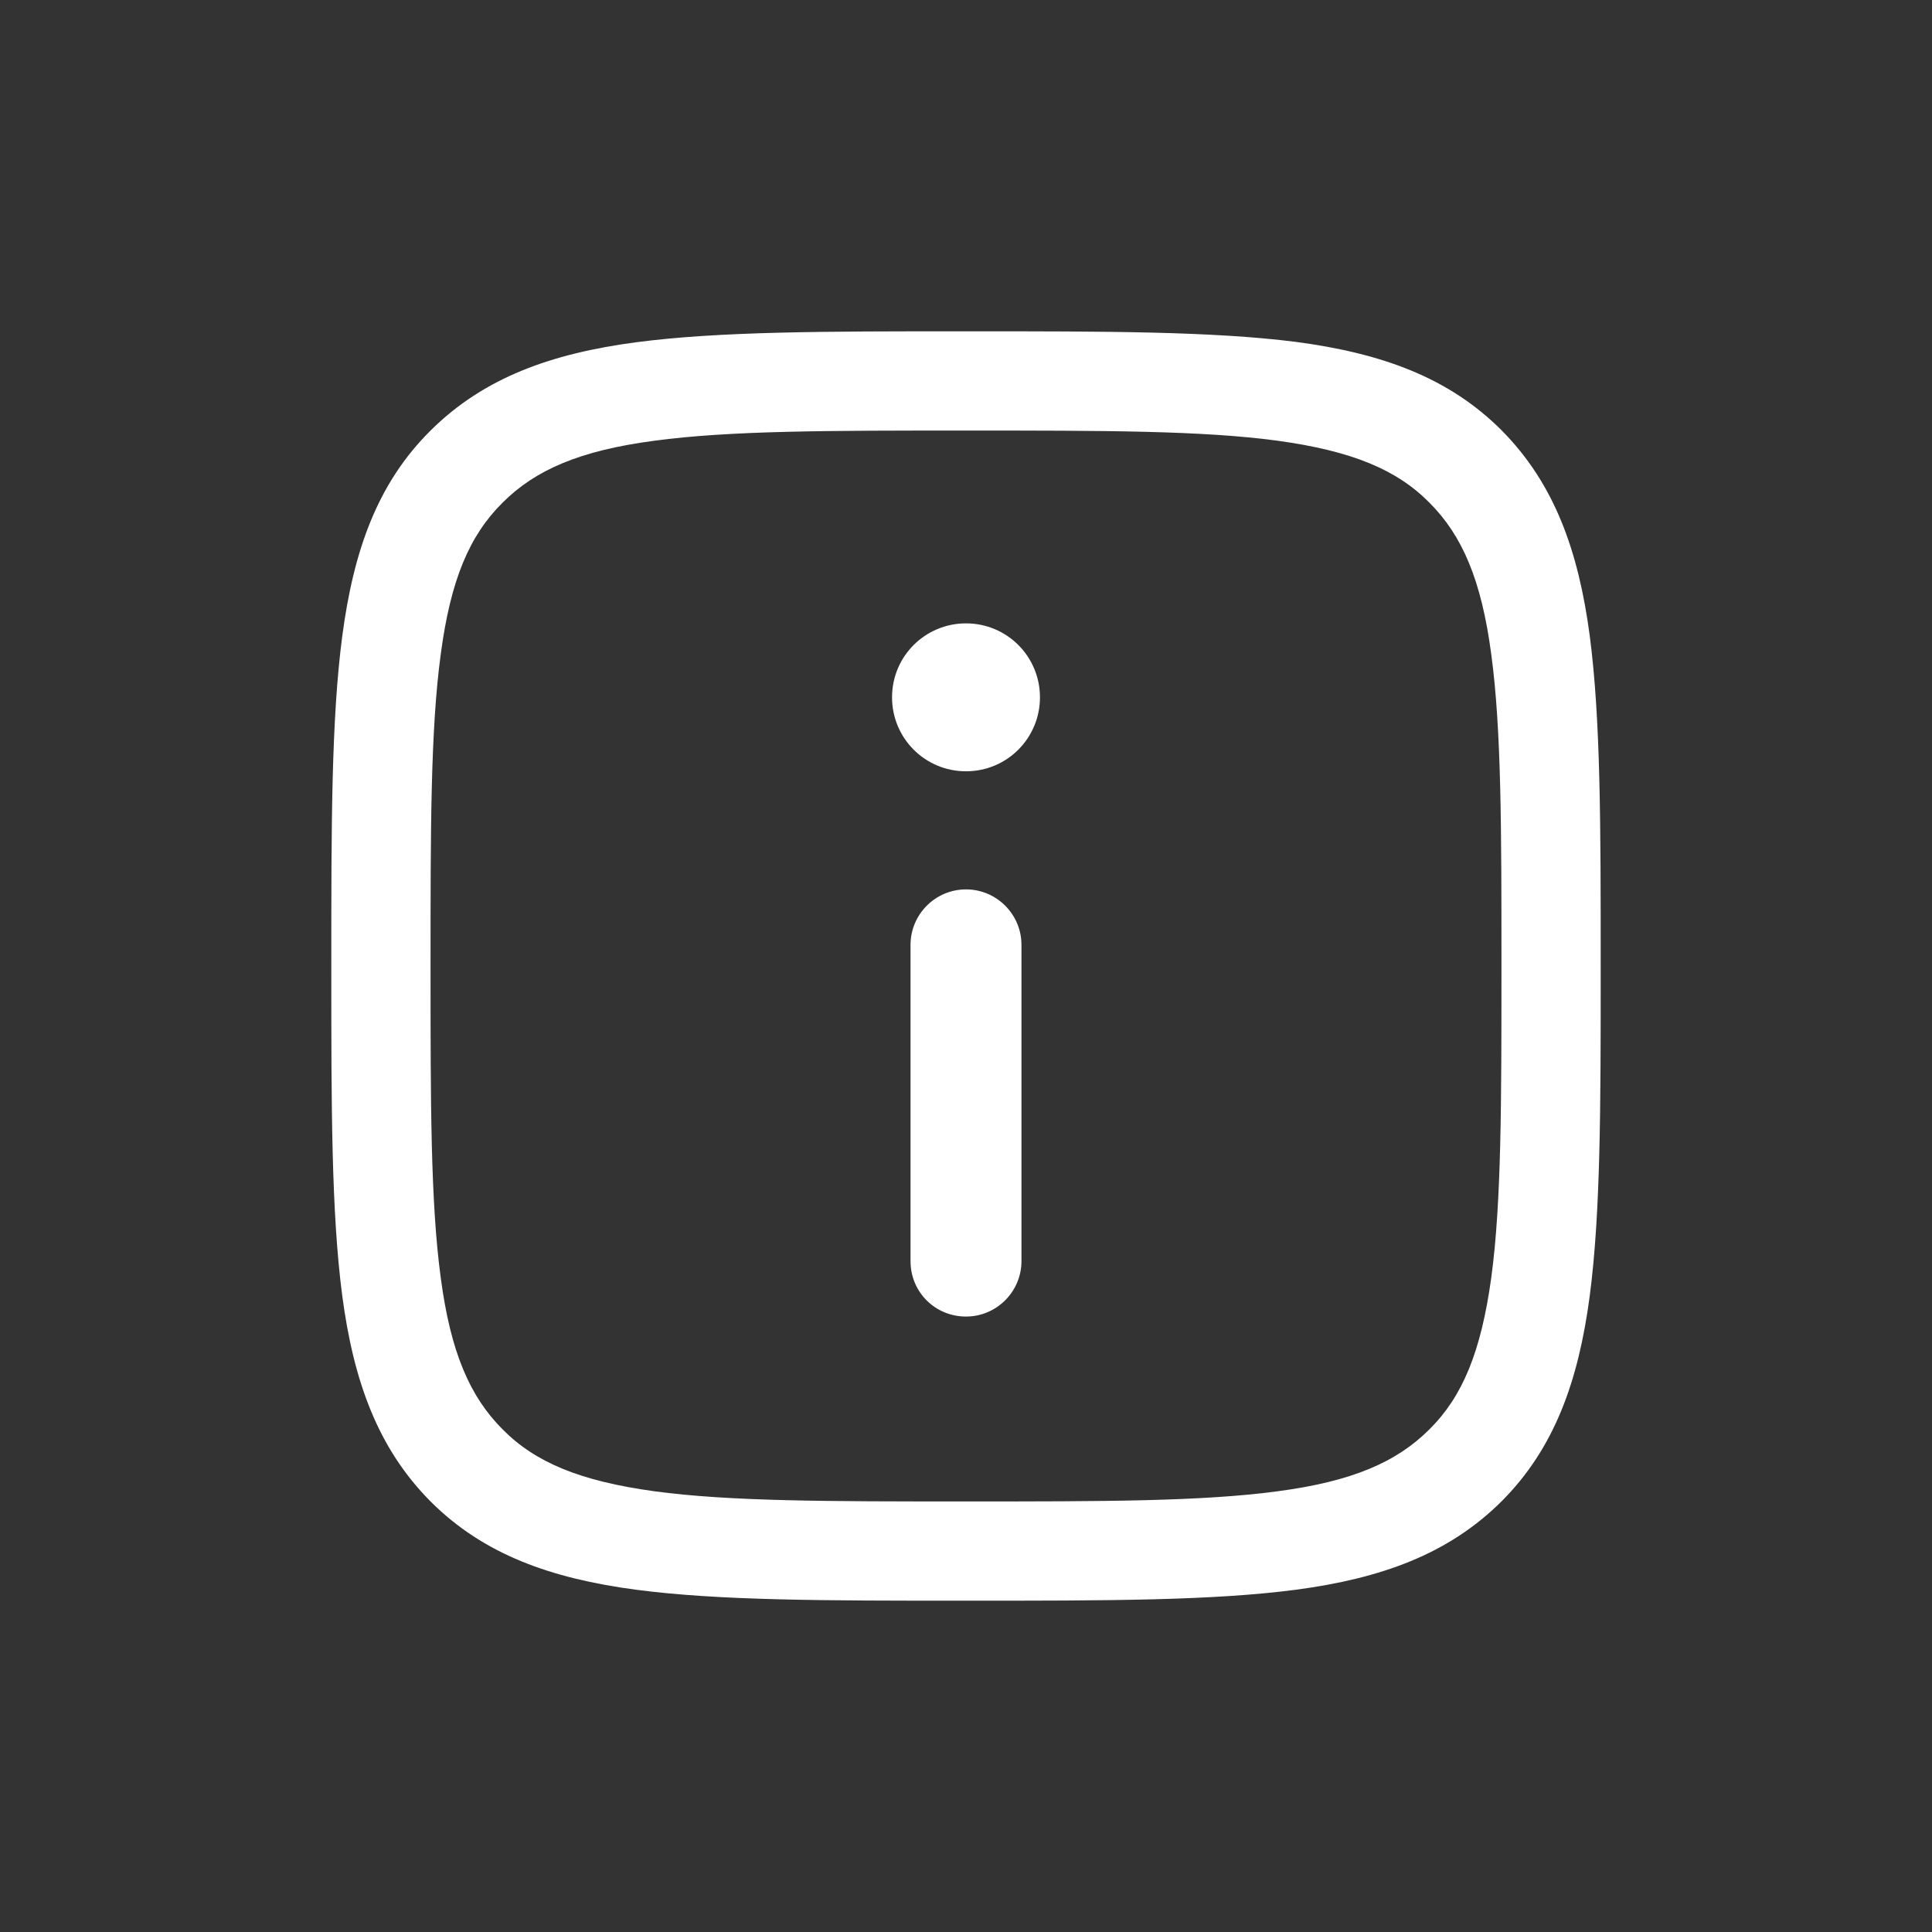 <?xml version="1.0" encoding="utf-8"?>
<!-- Generator: Adobe Illustrator 27.7.0, SVG Export Plug-In . SVG Version: 6.00 Build 0)  -->
<svg version="1.1" id="Vrstva_1" xmlns="http://www.w3.org/2000/svg" xmlns:xlink="http://www.w3.org/1999/xlink" x="0px" y="0px"
	 viewBox="0 0 512 512" style="enable-background:new 0 0 512 512;" xml:space="preserve">
<rect x="0" y="0" width="512" height="512" fill="#333333" stroke="none"/>
<style type="text/css">
	.st0{fill:#FFFFFF;}
	.st1{fill-rule:evenodd;clip-rule:evenodd;fill:#FFFFFF;}
</style>
<path class="st0" d="M275.6,184.8c0-10.8-8.7-19.6-19.6-19.6c-10.8,0-19.6,8.7-19.6,19.6c0,10.8,8.7,19.6,19.6,19.6
	S275.6,195.6,275.6,184.8z"/>
<path class="st0" d="M256,348.9c8.1,0,14.7-6.6,14.7-14.7v-83.8c0-8.1-6.6-14.7-14.7-14.7c-8.1,0-14.7,6.6-14.7,14.7v83.8
	C241.3,342.5,247.9,348.9,256,348.9z"/>
<path class="st1" d="M256.9,87.8h-1.8c-36.1,0-64.4,0-86.5,2.9c-22.6,3-40.4,9.4-54.5,23.4s-20.4,31.8-23.4,54.5
	c-2.9,22-2.9,50.4-2.9,86.5v1.8c0,36.1,0,64.4,2.9,86.5c3,22.6,9.4,40.4,23.4,54.5c14,14,31.8,20.4,54.5,23.4
	c22,2.9,50.4,2.9,86.5,2.9h1.8c36.1,0,64.4,0,86.5-2.9c22.6-3,40.4-9.4,54.5-23.4c14-14,20.4-31.8,23.4-54.5
	c2.9-22.1,2.9-50.4,2.9-86.5V255c0-36.1,0-64.4-2.9-86.5c-3-22.6-9.4-40.4-23.4-54.5c-14-14-31.8-20.4-54.5-23.4
	C321.3,87.8,293.1,87.8,256.9,87.8z M133.2,133.2c8.7-8.7,20.5-13.8,40.2-16.4c20-2.7,46.2-2.7,82.6-2.7c36.5,0,62.7,0,82.6,2.7
	c19.6,2.7,31.5,7.6,40.2,16.4c8.7,8.7,13.8,20.5,16.4,40.2c2.7,20,2.7,46.2,2.7,82.6c0,36.5,0,62.7-2.7,82.6
	c-2.7,19.6-7.6,31.5-16.4,40.2c-8.7,8.7-20.5,13.8-40.2,16.4c-20,2.7-46.2,2.7-82.6,2.7c-36.5,0-62.7,0-82.6-2.7
	c-19.6-2.7-31.5-7.6-40.2-16.4c-8.7-8.7-13.8-20.5-16.4-40.2c-2.7-20-2.7-46.2-2.7-82.6c0-36.5,0-62.7,2.7-82.6
	C119.4,153.7,124.4,141.9,133.2,133.2z"/>
</svg>
